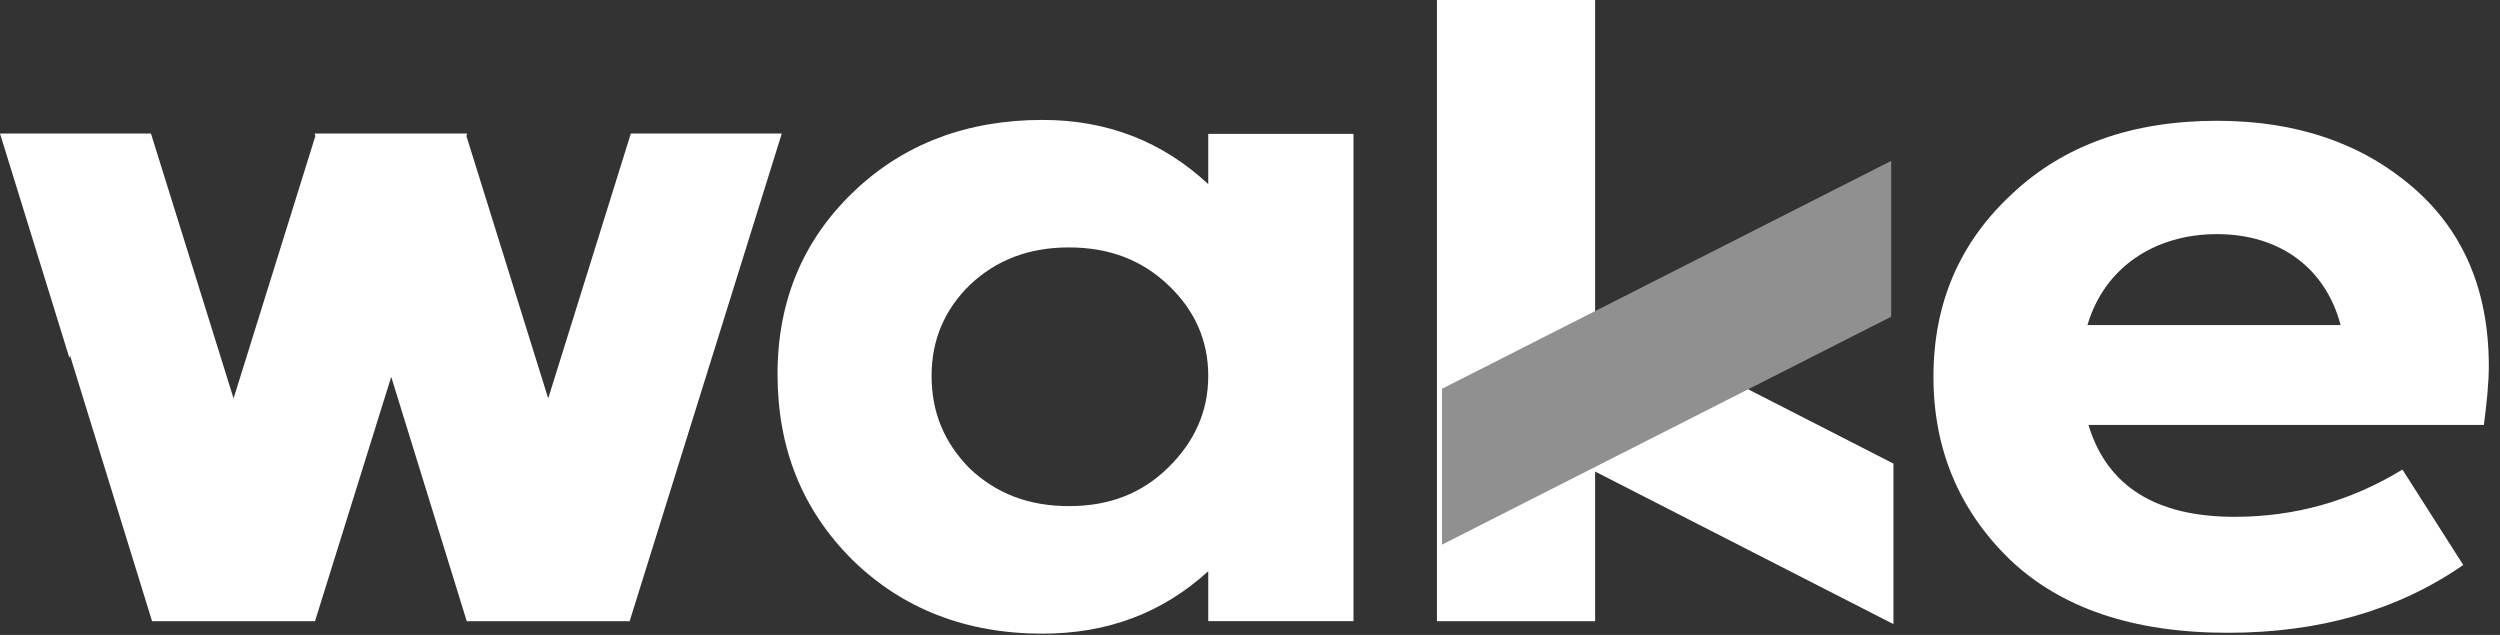 <svg width="63" height="16" viewBox="0 0 63 16" fill="none" xmlns="http://www.w3.org/2000/svg">
<rect x="0" y="0" width="63" height="16" fill="#333333" stroke="none"/>
<g clip-path="url(#clip0_850_8938)">
<path d="M47.715 11.683L40.197 7.837V0H36.211V15.654H40.197V11.883L47.715 15.728V11.683Z" fill="white"/>
<path d="M36.338 9.797L47.658 4.054V7.981L36.338 13.725V9.797Z" fill="#909090"/>
<path d="M15.897 3.365L13.815 10.04L11.753 3.426L11.772 3.365H11.734H7.967H7.929L7.948 3.426L5.886 10.04L3.804 3.365H0L1.748 9.018L1.766 8.963L3.832 15.654H4.192H4.208H7.746H7.761H7.938L9.859 9.497L11.762 15.654H12.122H12.137H15.675H15.691H15.867L19.701 3.365H15.897Z" fill="white"/>
<path d="M24.441 11.81C25.109 12.439 25.924 12.754 26.938 12.754C27.952 12.754 28.768 12.439 29.435 11.787C30.102 11.134 30.448 10.371 30.448 9.471C30.448 8.573 30.102 7.808 29.435 7.179C28.768 6.55 27.951 6.235 26.938 6.235C25.924 6.235 25.109 6.55 24.441 7.179C23.798 7.808 23.476 8.573 23.476 9.471C23.475 10.394 23.797 11.159 24.441 11.81ZM30.448 3.373H34.108V15.653H30.448V14.395C29.287 15.452 27.901 15.968 26.27 15.968C24.341 15.968 22.734 15.339 21.474 14.102C20.213 12.844 19.594 11.293 19.594 9.427C19.594 7.584 20.237 6.056 21.499 4.843C22.76 3.629 24.367 3.022 26.27 3.022C27.901 3.022 29.287 3.562 30.448 4.64V3.373Z" fill="white"/>
<path d="M52.604 8.192H58.983C58.612 6.776 57.474 5.9 55.867 5.9C54.286 5.9 53.025 6.753 52.604 8.192ZM62.593 10.709H52.629C53.099 12.26 54.335 13.024 56.313 13.024C57.846 13.024 59.254 12.62 60.541 11.833L62.074 14.238C60.417 15.384 58.44 15.946 56.141 15.946C53.742 15.946 51.913 15.317 50.627 14.08C49.366 12.844 48.723 11.315 48.723 9.496C48.723 7.63 49.39 6.102 50.702 4.888C52.012 3.651 53.742 3.044 55.869 3.044C57.871 3.044 59.504 3.606 60.789 4.707C62.074 5.808 62.718 7.314 62.718 9.225C62.717 9.653 62.668 10.147 62.593 10.709Z" fill="white"/>
</g>
<defs>
<clipPath id="clip0_850_8938">
<rect width="62.933" height="16" fill="white"/>
</clipPath>
</defs>
</svg>
